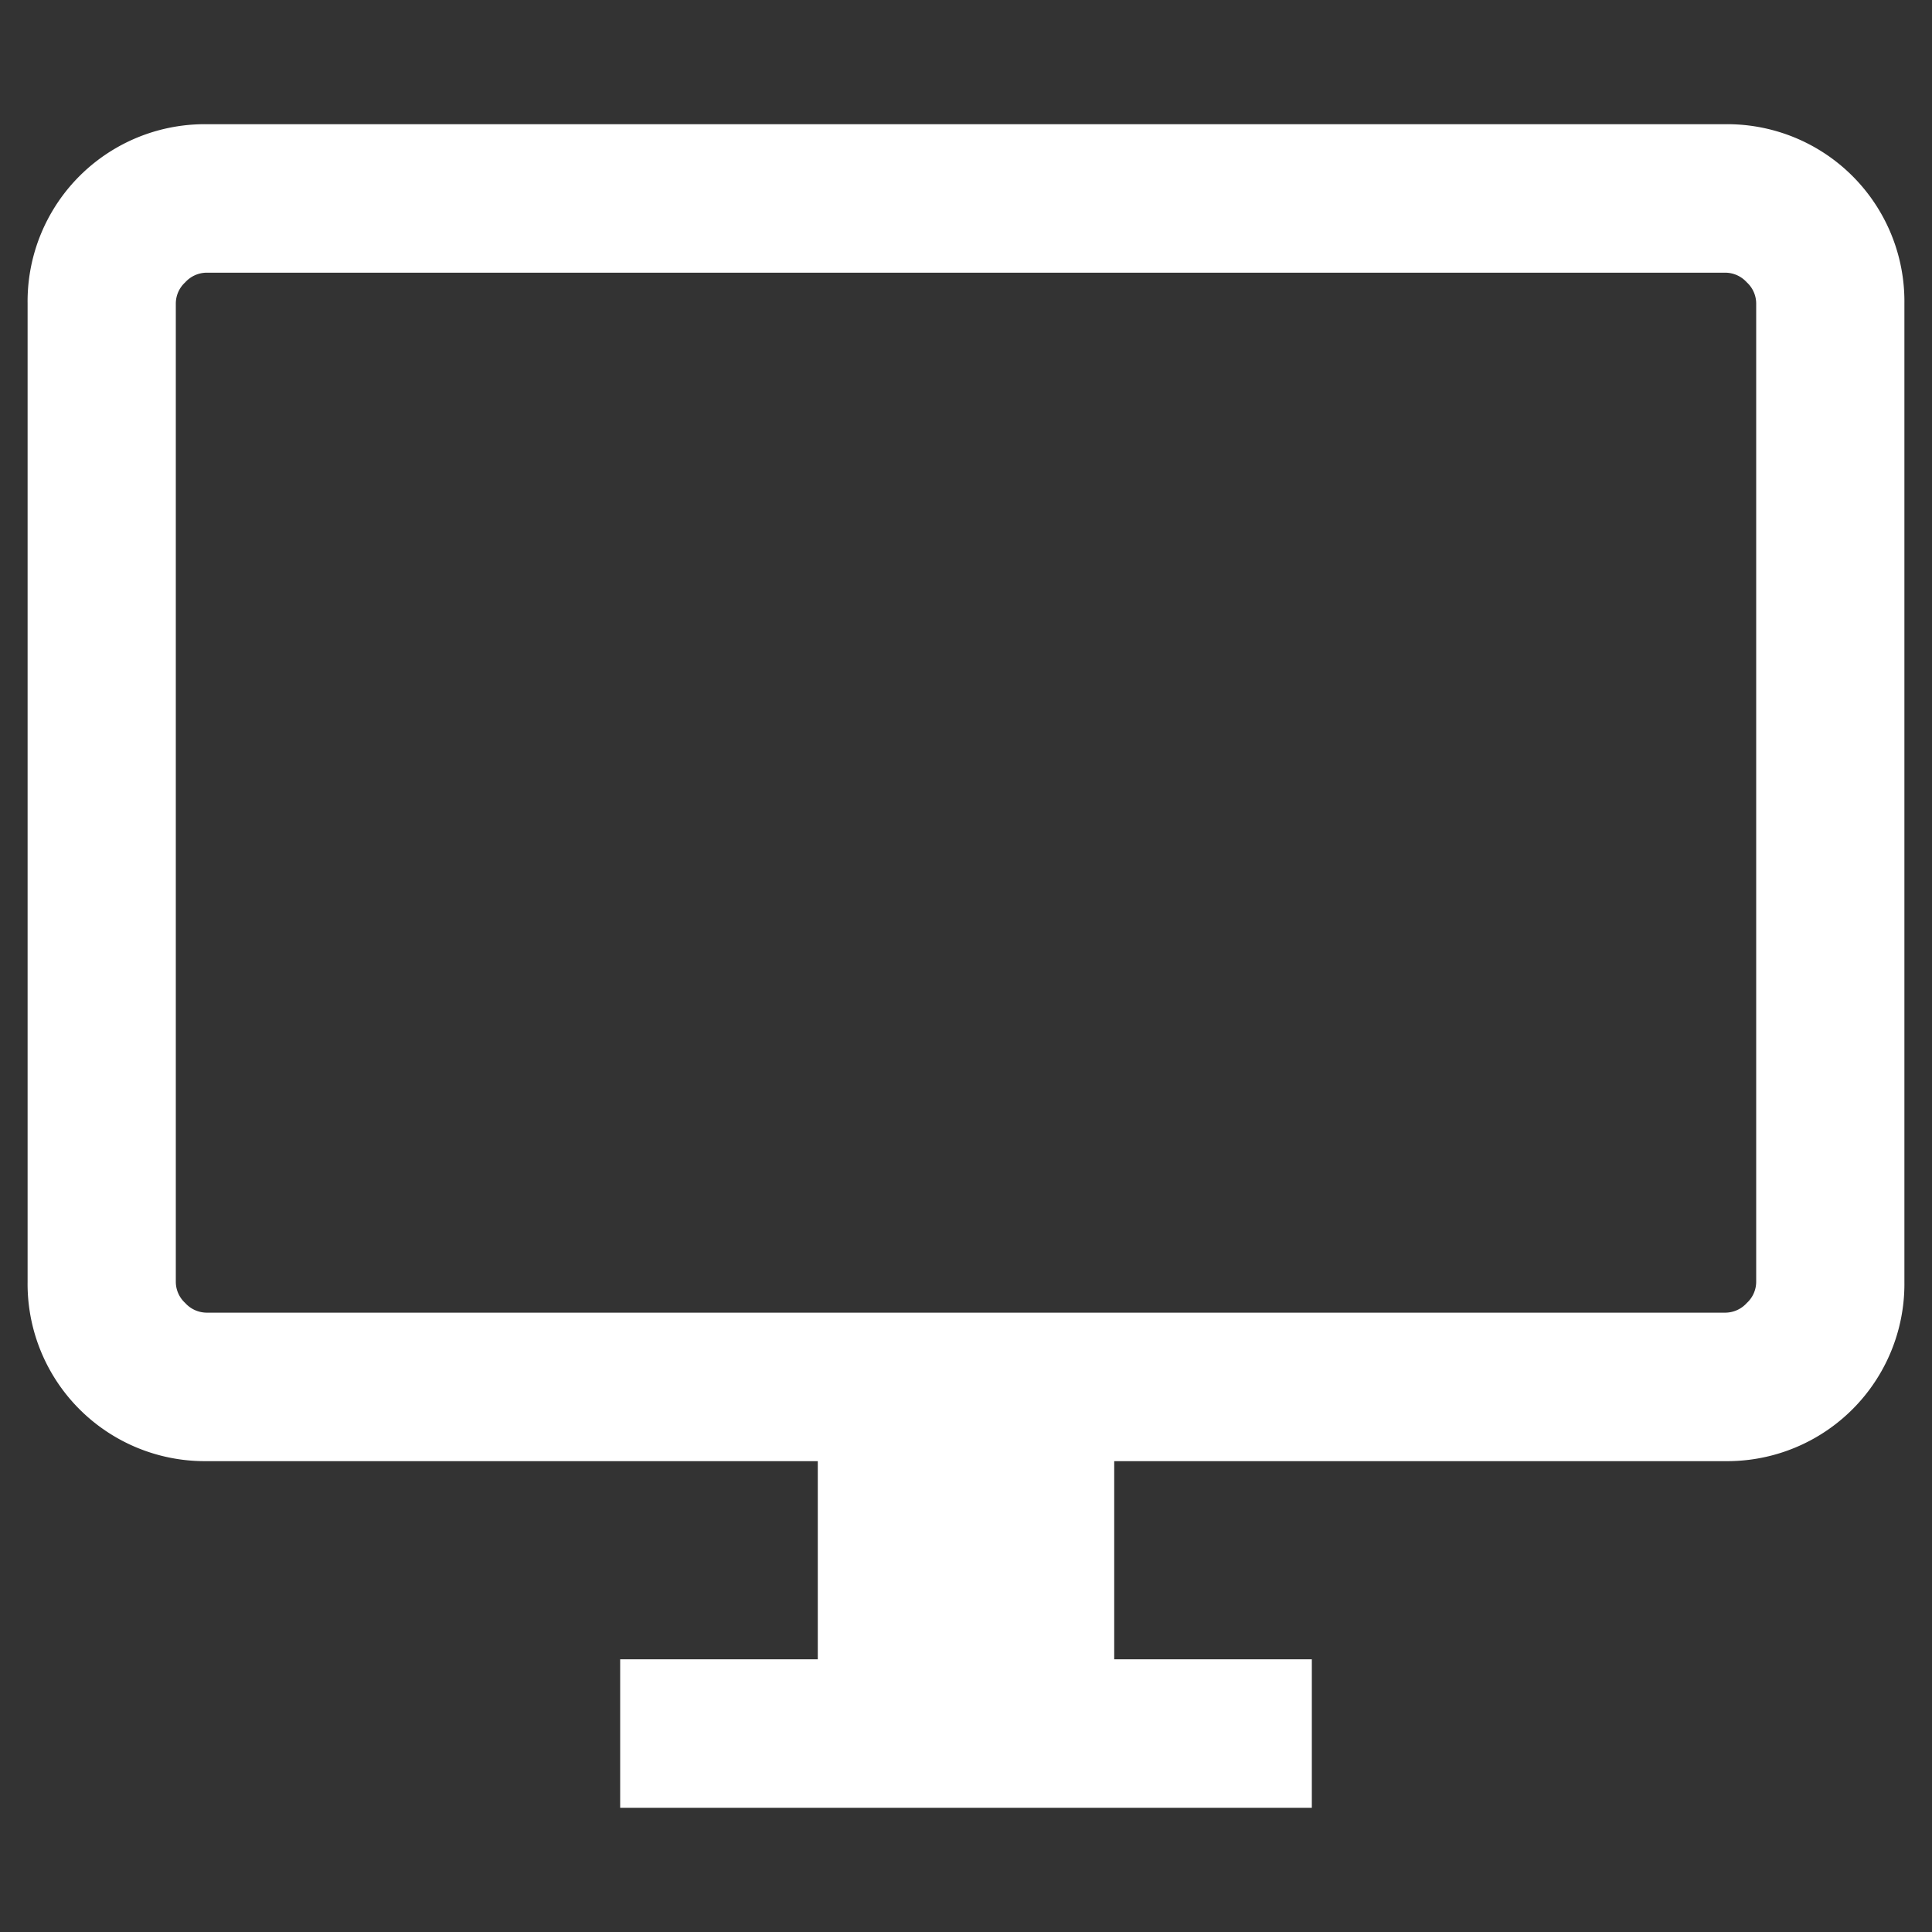 <svg xmlns="http://www.w3.org/2000/svg" width="70" height="70" viewBox="0 0 70 70">
  <rect x="0" y="0" width="70" height="70" fill="#333333" stroke="none"/>
  <defs>
    <style>
      .cls-1 {
        fill: #fff;
        fill-rule: evenodd;
      }
    </style>
  </defs>
  <path id="features_icon03" class="cls-1" d="M1187.47,5016v-5.38h7.16v-7.18h-22.16a6.42,6.42,0,0,1-6.47-6.49v-35.46a6.42,6.42,0,0,1,6.47-6.49h55.06a6.42,6.42,0,0,1,6.47,6.49v35.46a6.42,6.42,0,0,1-6.47,6.49h-22.16v7.18h7.16V5016h-25.06Zm-15-17.94h55.06a1.057,1.057,0,0,0,.76-0.35,1.044,1.044,0,0,0,.34-0.76v-35.46a1.044,1.044,0,0,0-.34-0.76,1.057,1.057,0,0,0-.76-0.35h-55.06a1.057,1.057,0,0,0-.76.35,1.044,1.044,0,0,0-.34.76v35.46a1.044,1.044,0,0,0,.34.76A1.057,1.057,0,0,0,1172.47,4998.06Zm-1.1,0v0Z" transform="translate(-1165 -4950.5)"/>
</svg>
